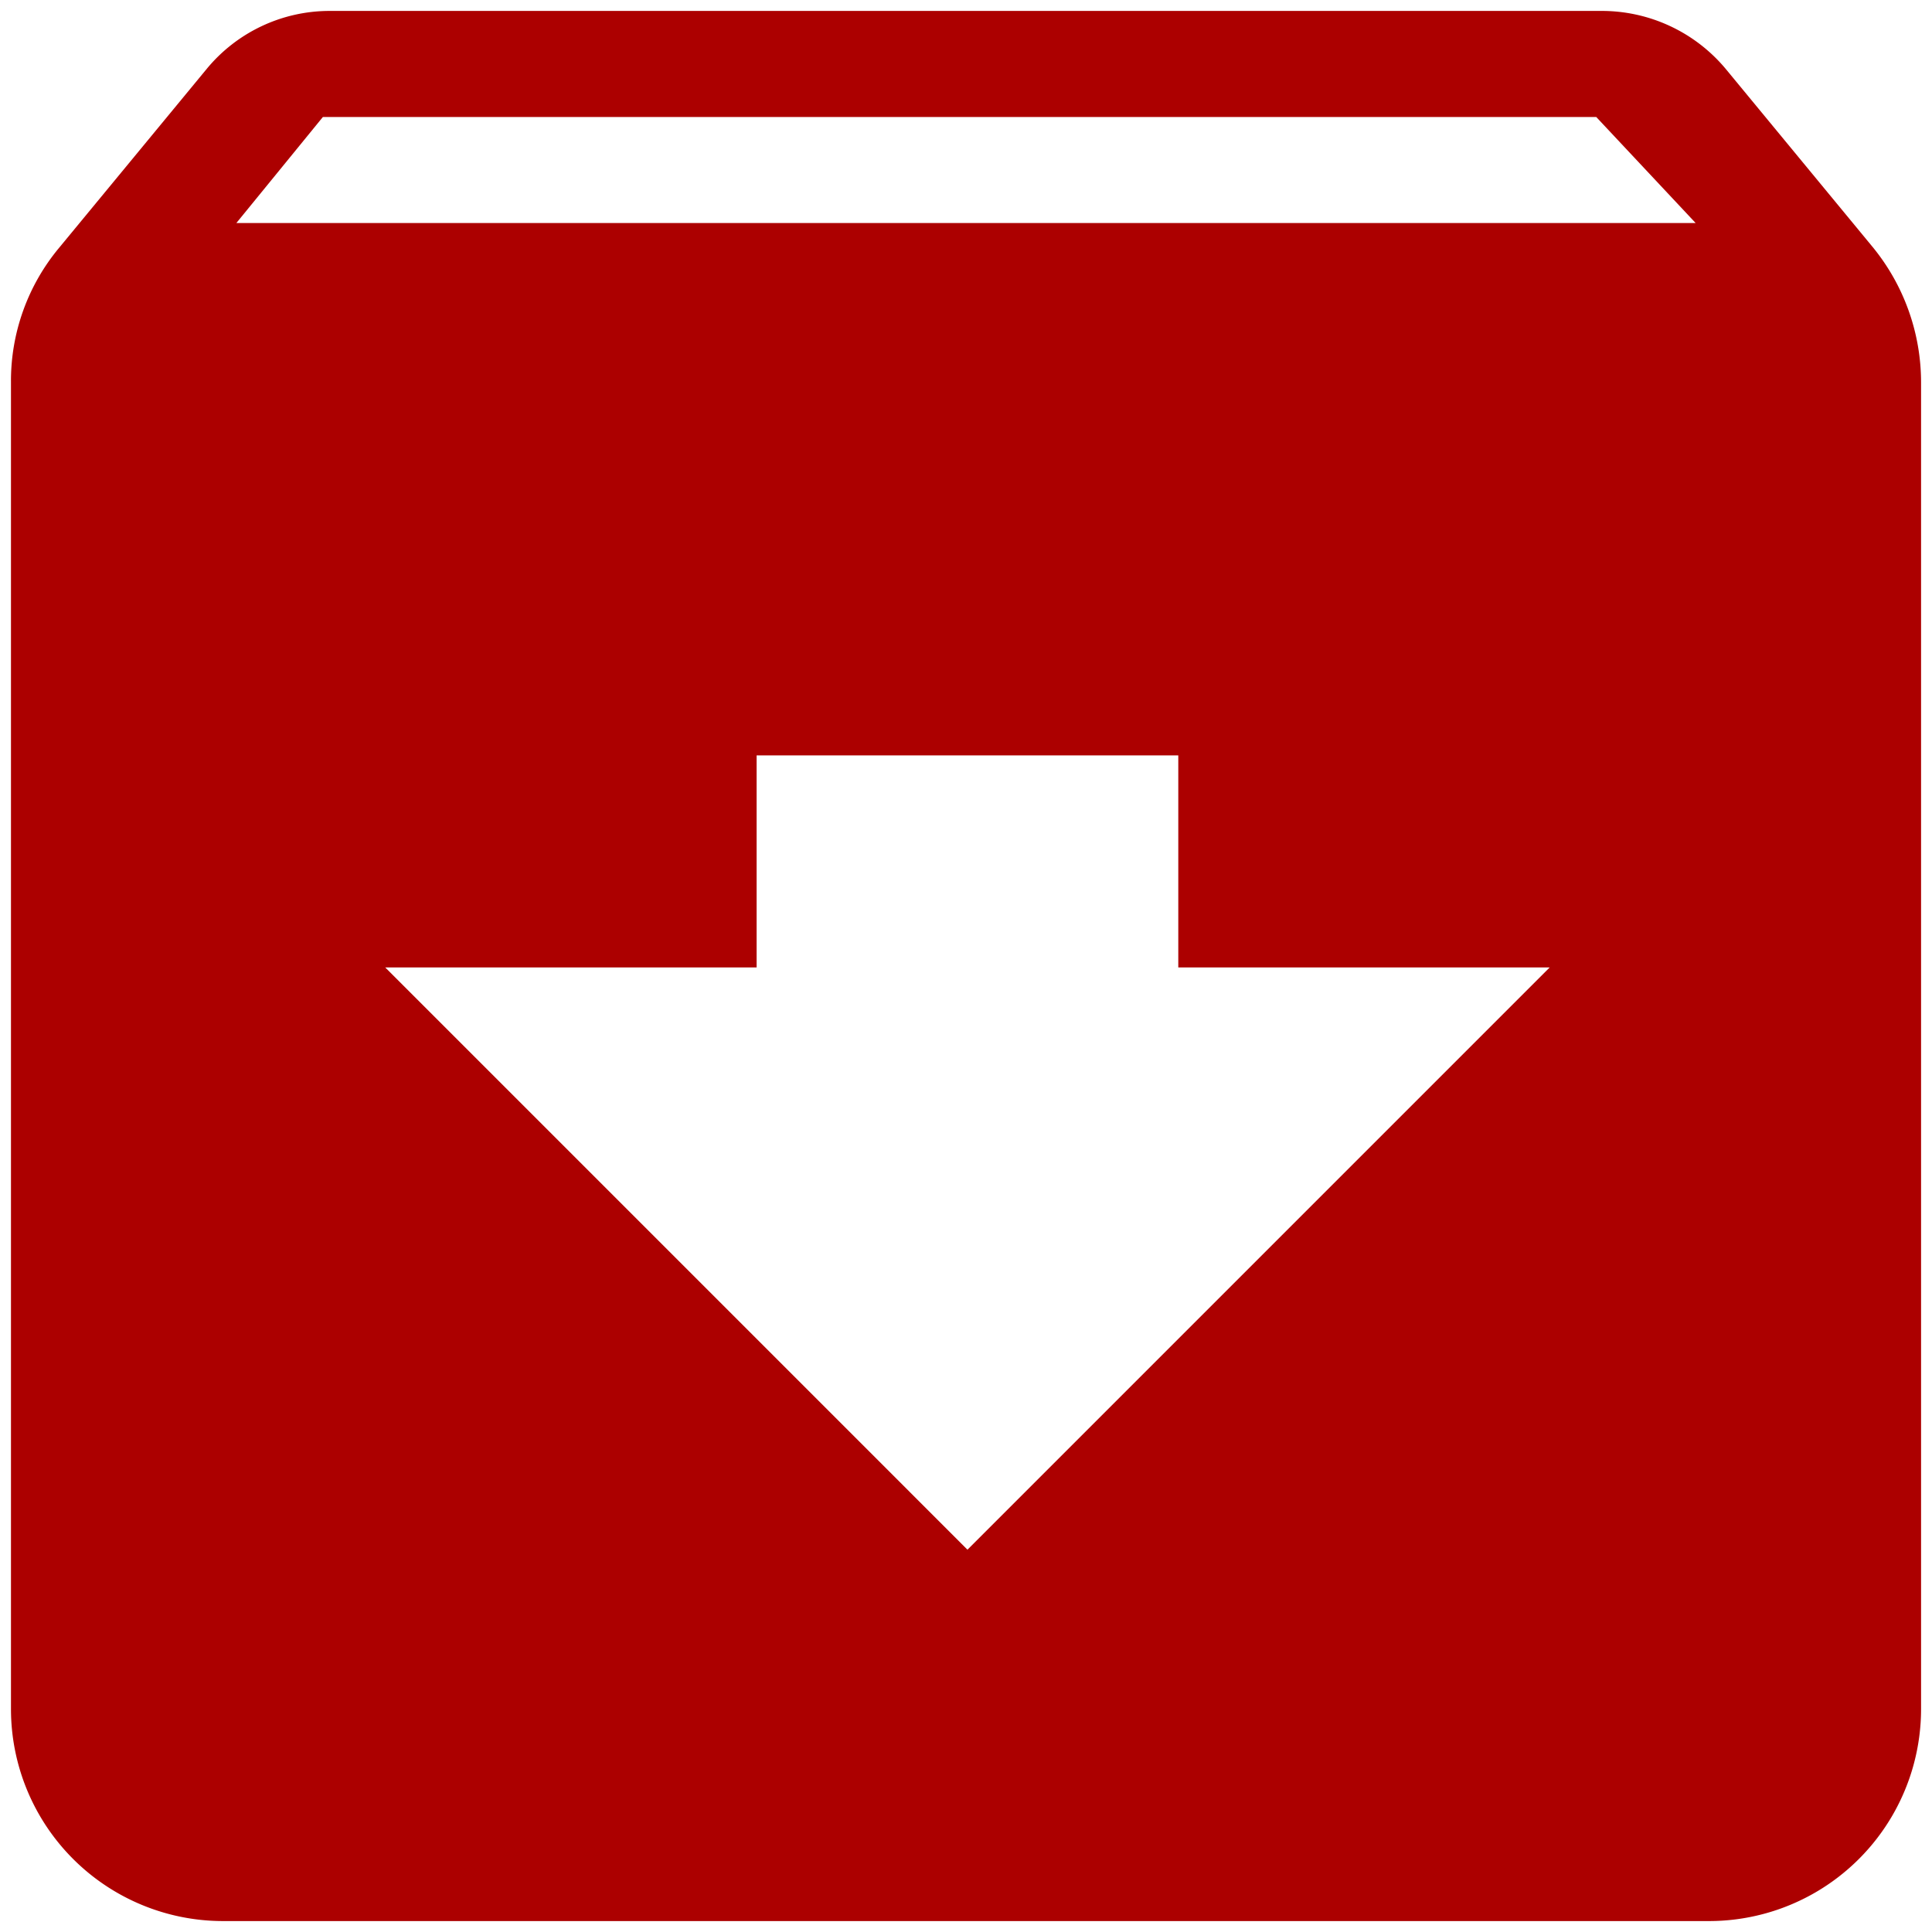 <?xml version="1.0" encoding="UTF-8" standalone="no"?>
<svg
   xmlns:dc="http://purl.org/dc/elements/1.1/"
   xmlns:cc="http://creativecommons.org/ns#"
   xmlns:rdf="http://www.w3.org/1999/02/22-rdf-syntax-ns#"
   xmlns:svg="http://www.w3.org/2000/svg"
   xmlns="http://www.w3.org/2000/svg"
   xmlns:sodipodi="http://sodipodi.sourceforge.net/DTD/sodipodi-0.dtd"
   xmlns:inkscape="http://www.inkscape.org/namespaces/inkscape"
   id="Layer_1"
   data-name="Layer 1"
   viewBox="0 0 50 50"
   version="1.1"
   sodipodi:docname="d_demo_icon_download.svg"
   width="100"
   height="100"
   inkscape:version="0.92.3 (2405546, 2018-03-11)">
  <sodipodi:namedview
     pagecolor="#ffffff"
     bordercolor="#666666"
     borderopacity="1"
     objecttolerance="10"
     gridtolerance="10"
     guidetolerance="10"
     inkscape:pageopacity="0"
     inkscape:pageshadow="2"
     inkscape:window-width="1920"
     inkscape:window-height="1001"
     id="namedview11"
     showgrid="false"
     inkscape:zoom="5.1382538"
     inkscape:cx="71.484578"
     inkscape:cy="22.204667"
     inkscape:window-x="3840"
     inkscape:window-y="0"
     inkscape:window-maximized="1"
     inkscape:current-layer="Layer_1" />
  <defs
     id="defs4">
    <style
       id="style2">.cls-1{fill:#ac0000;}</style>
  </defs>
  <title
     id="title6">ikona</title>
  <path
     class="cls-1"
     d="M 48.468,6.397 44.658,1.779 A 4.176,4.176 0 0 0 41.429,0.283 H 8.517 A 4.122,4.122 0 0 0 5.353,1.779 L 1.543,6.397 A 5.381,5.381 0 0 0 0.284,9.895 V 44.228 A 5.489,5.489 0 0 0 5.772,49.717 H 44.228 a 5.489,5.489 0 0 0 5.489,-5.489 V 9.895 A 5.532,5.532 0 0 0 48.468,6.397 Z M 25.038,40.106 9.97,25.038 h 9.611 v -5.489 h 10.913 v 5.489 h 9.611 z M 6.117,5.772 8.356,3.028 H 41.311 l 2.572,2.744 z"
     id="path8"
     inkscape:connector-curvature="0"
     style="fill:#ac0000;stroke-width:1.076" />
</svg>
